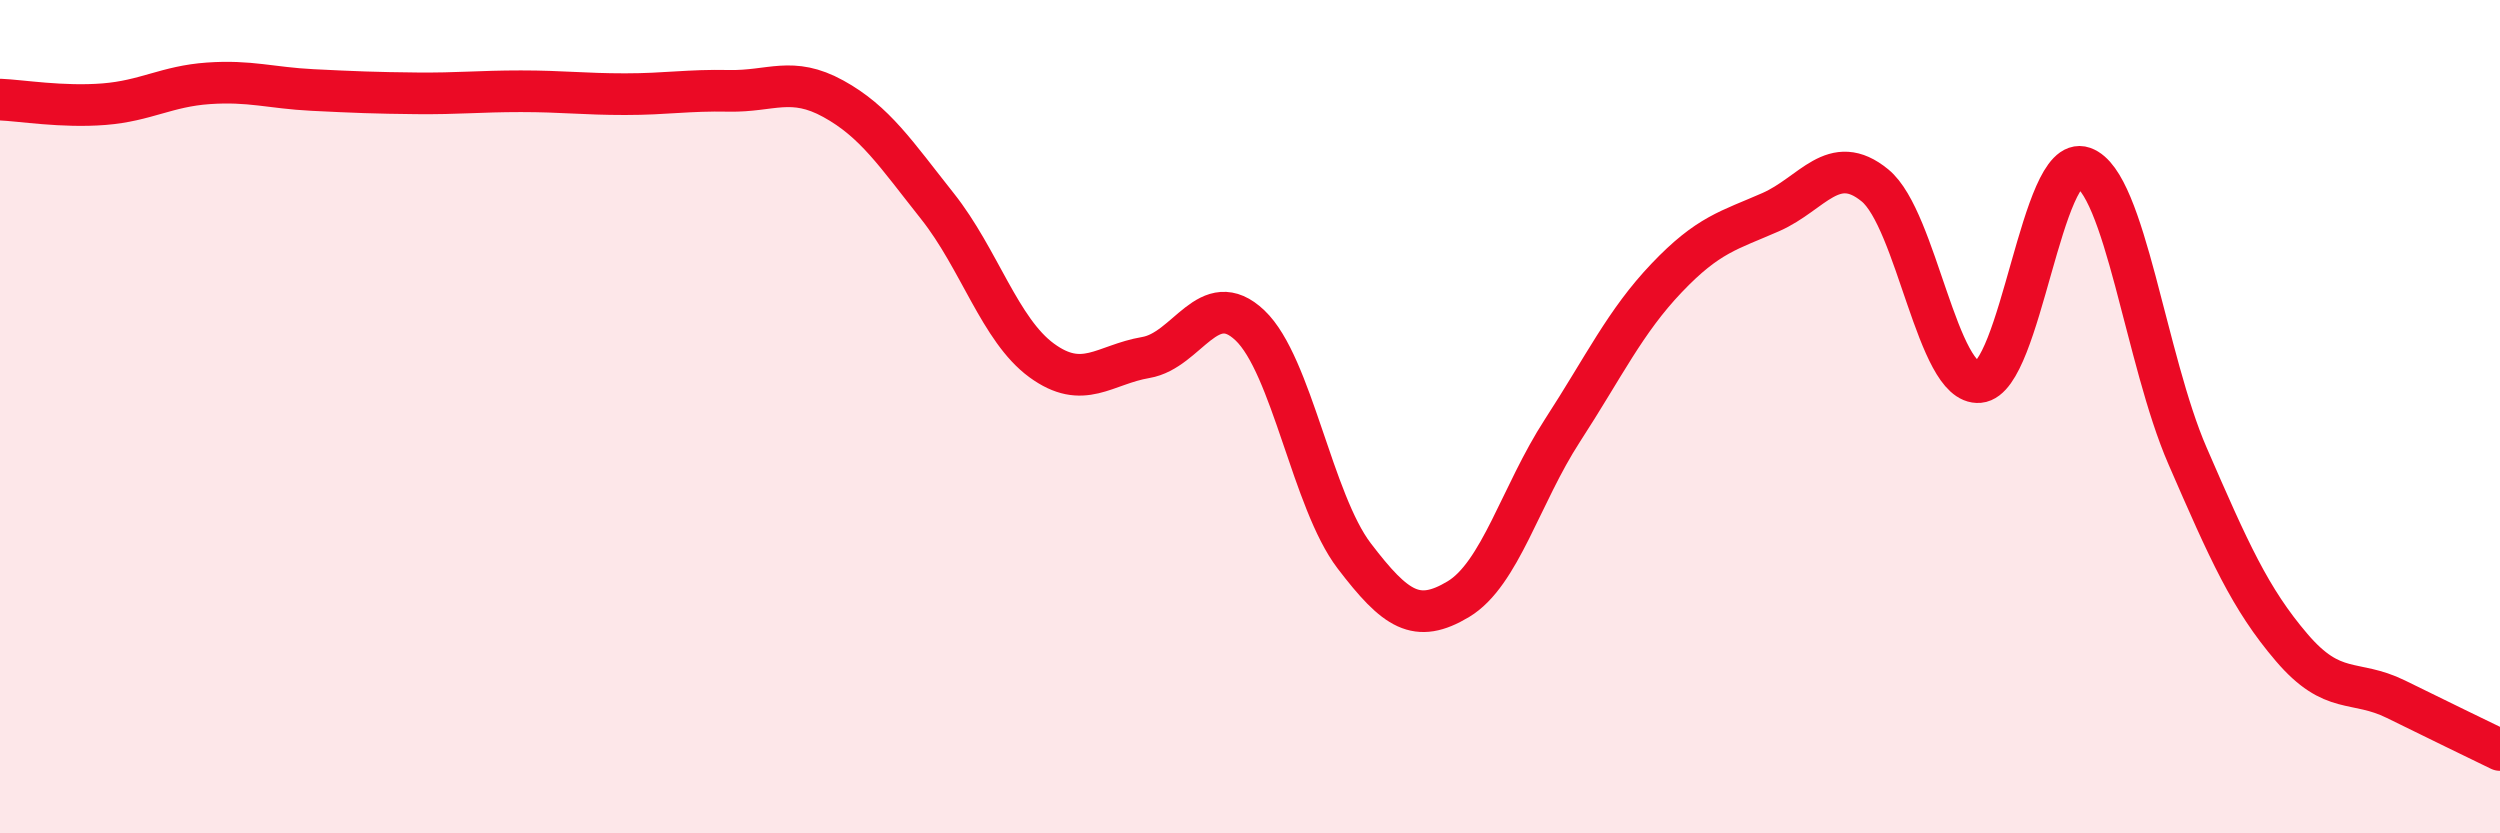 
    <svg width="60" height="20" viewBox="0 0 60 20" xmlns="http://www.w3.org/2000/svg">
      <path
        d="M 0,2.39 C 0.5,2.41 1.5,2.58 2.5,2.5 C 3.5,2.42 4,2.07 5,2 C 6,1.93 6.5,2.11 7.5,2.16 C 8.5,2.21 9,2.23 10,2.24 C 11,2.25 11.5,2.19 12.5,2.19 C 13.5,2.19 14,2.26 15,2.26 C 16,2.26 16.5,2.16 17.5,2.18 C 18.5,2.2 19,1.82 20,2.37 C 21,2.92 21.5,3.69 22.5,4.95 C 23.5,6.21 24,7.92 25,8.65 C 26,9.38 26.5,8.75 27.5,8.58 C 28.5,8.41 29,6.86 30,7.81 C 31,8.76 31.5,12.03 32.5,13.34 C 33.5,14.65 34,14.98 35,14.38 C 36,13.78 36.5,11.87 37.5,10.33 C 38.5,8.79 39,7.72 40,6.67 C 41,5.62 41.5,5.53 42.5,5.09 C 43.5,4.65 44,3.63 45,4.45 C 46,5.27 46.5,9.26 47.5,9.17 C 48.5,9.08 49,3.67 50,4.02 C 51,4.37 51.5,8.64 52.5,10.94 C 53.5,13.24 54,14.37 55,15.54 C 56,16.71 56.5,16.29 57.5,16.78 C 58.5,17.27 59.5,17.76 60,18L60 20L0 20Z"
        fill="#EB0A25"
        opacity="0.1"
        stroke-linecap="round"
        stroke-linejoin="round"
      />
      <path
        d="M 0,2.39 C 0.5,2.41 1.5,2.58 2.5,2.5 C 3.5,2.42 4,2.07 5,2 C 6,1.93 6.5,2.11 7.5,2.16 C 8.5,2.21 9,2.23 10,2.24 C 11,2.25 11.5,2.19 12.5,2.19 C 13.5,2.19 14,2.26 15,2.26 C 16,2.26 16.5,2.16 17.5,2.18 C 18.5,2.2 19,1.82 20,2.37 C 21,2.92 21.5,3.69 22.5,4.95 C 23.5,6.21 24,7.92 25,8.65 C 26,9.38 26.5,8.75 27.5,8.58 C 28.5,8.41 29,6.86 30,7.81 C 31,8.76 31.5,12.03 32.5,13.34 C 33.5,14.65 34,14.98 35,14.38 C 36,13.78 36.5,11.87 37.5,10.33 C 38.5,8.79 39,7.72 40,6.67 C 41,5.62 41.5,5.53 42.5,5.09 C 43.5,4.65 44,3.63 45,4.45 C 46,5.27 46.5,9.26 47.5,9.17 C 48.5,9.08 49,3.67 50,4.02 C 51,4.37 51.5,8.64 52.5,10.94 C 53.5,13.24 54,14.37 55,15.54 C 56,16.71 56.5,16.29 57.5,16.78 C 58.5,17.27 59.5,17.76 60,18"
        stroke="#EB0A25"
        stroke-width="1"
        fill="none"
        stroke-linecap="round"
        stroke-linejoin="round"
      />
    </svg>
  